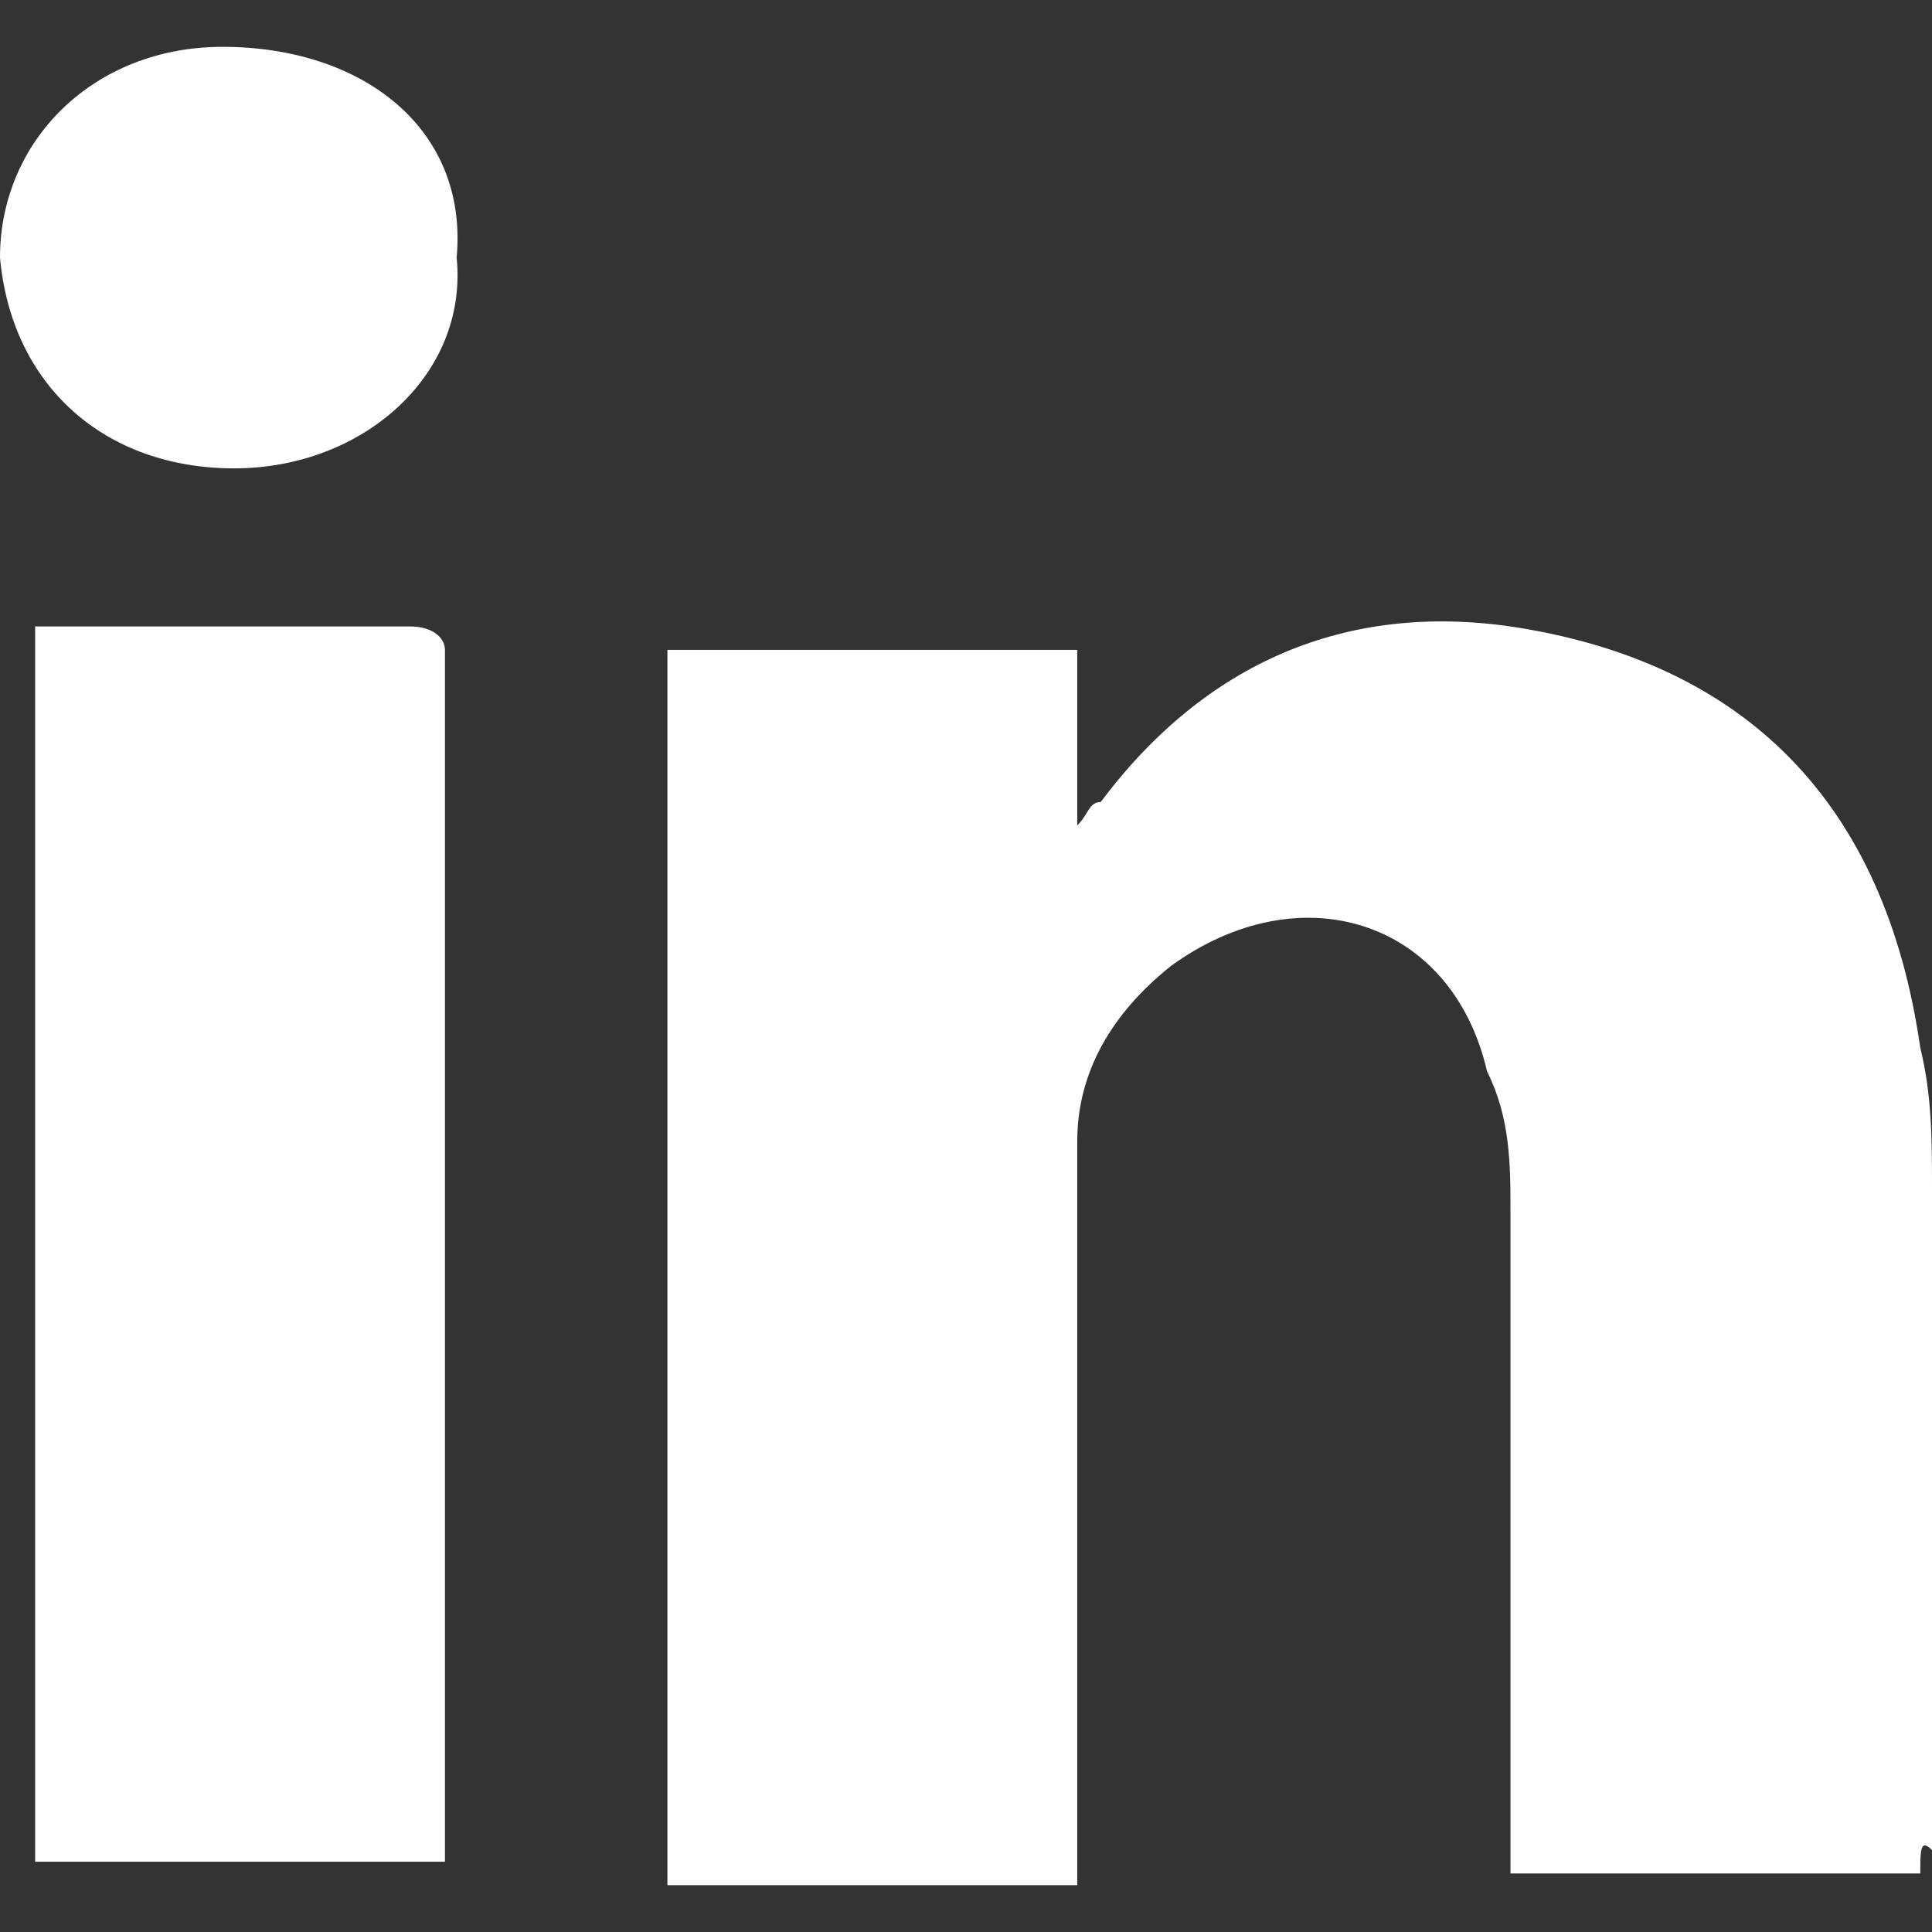 <?xml version="1.0" encoding="UTF-8"?> <svg xmlns="http://www.w3.org/2000/svg" xmlns:xlink="http://www.w3.org/1999/xlink" version="1.1" id="Layer_1" x="0px" y="0px" viewBox="0 0 33 33" style="enable-background:new 0 0 33 33;" xml:space="preserve"><rect x="0" y="0" width="33" height="33" fill="#333333" stroke="none"/> <style type="text/css"> .st0{fill:#FFFFFF;} </style> <g> <path class="st0" d="M3.8,0.8C1.6,0.8,0,2.4,0,4.4C0.2,6.6,1.8,8,4,8s4-1.6,3.8-3.6C8,2.2,6.2,0.8,3.8,0.8z"></path> <path class="st0" d="M7,10.7c-2,0-3.6,0-5.6,0c-0.2,0-0.6,0-0.8,0c0,7.2,0,14.1,0,21.1c2.2,0,4.8,0,7,0c0-0.2,0-0.6,0-0.8 c0-6.4,0-12.5,0-18.9c0-0.4,0-0.6,0-1C7.6,10.9,7.4,10.7,7,10.7z"></path> <path class="st0" d="M25.8,10.7c-2.8-0.4-5.2,0.6-7,3c-0.2,0-0.2,0.2-0.4,0.4c0-1,0-2.2,0-3c-2.4,0-4.8,0-7,0c0,7.2,0,14.1,0,21.1 c2.2,0,4.6,0,7,0c0-0.2,0-0.6,0-0.8c0-2.8,0-5.6,0-8.3c0-1.2,0-2.2,0-3.6c0-1.2,0.6-2.2,1.6-3c2.2-1.6,4.8-0.8,5.4,1.8 c0.4,0.8,0.4,1.6,0.4,2.4c0,3.6,0,7,0,10.5c0,0.4,0,0.6,0,0.8c2.4,0,4.8,0,7,0c0-0.4,0-0.6,0.2-0.4c0-3.8,0-7.6,0-11.3 c0-0.8,0-1.6-0.2-2.4C32.2,13.7,29.8,11.3,25.8,10.7z"></path> </g> </svg> 